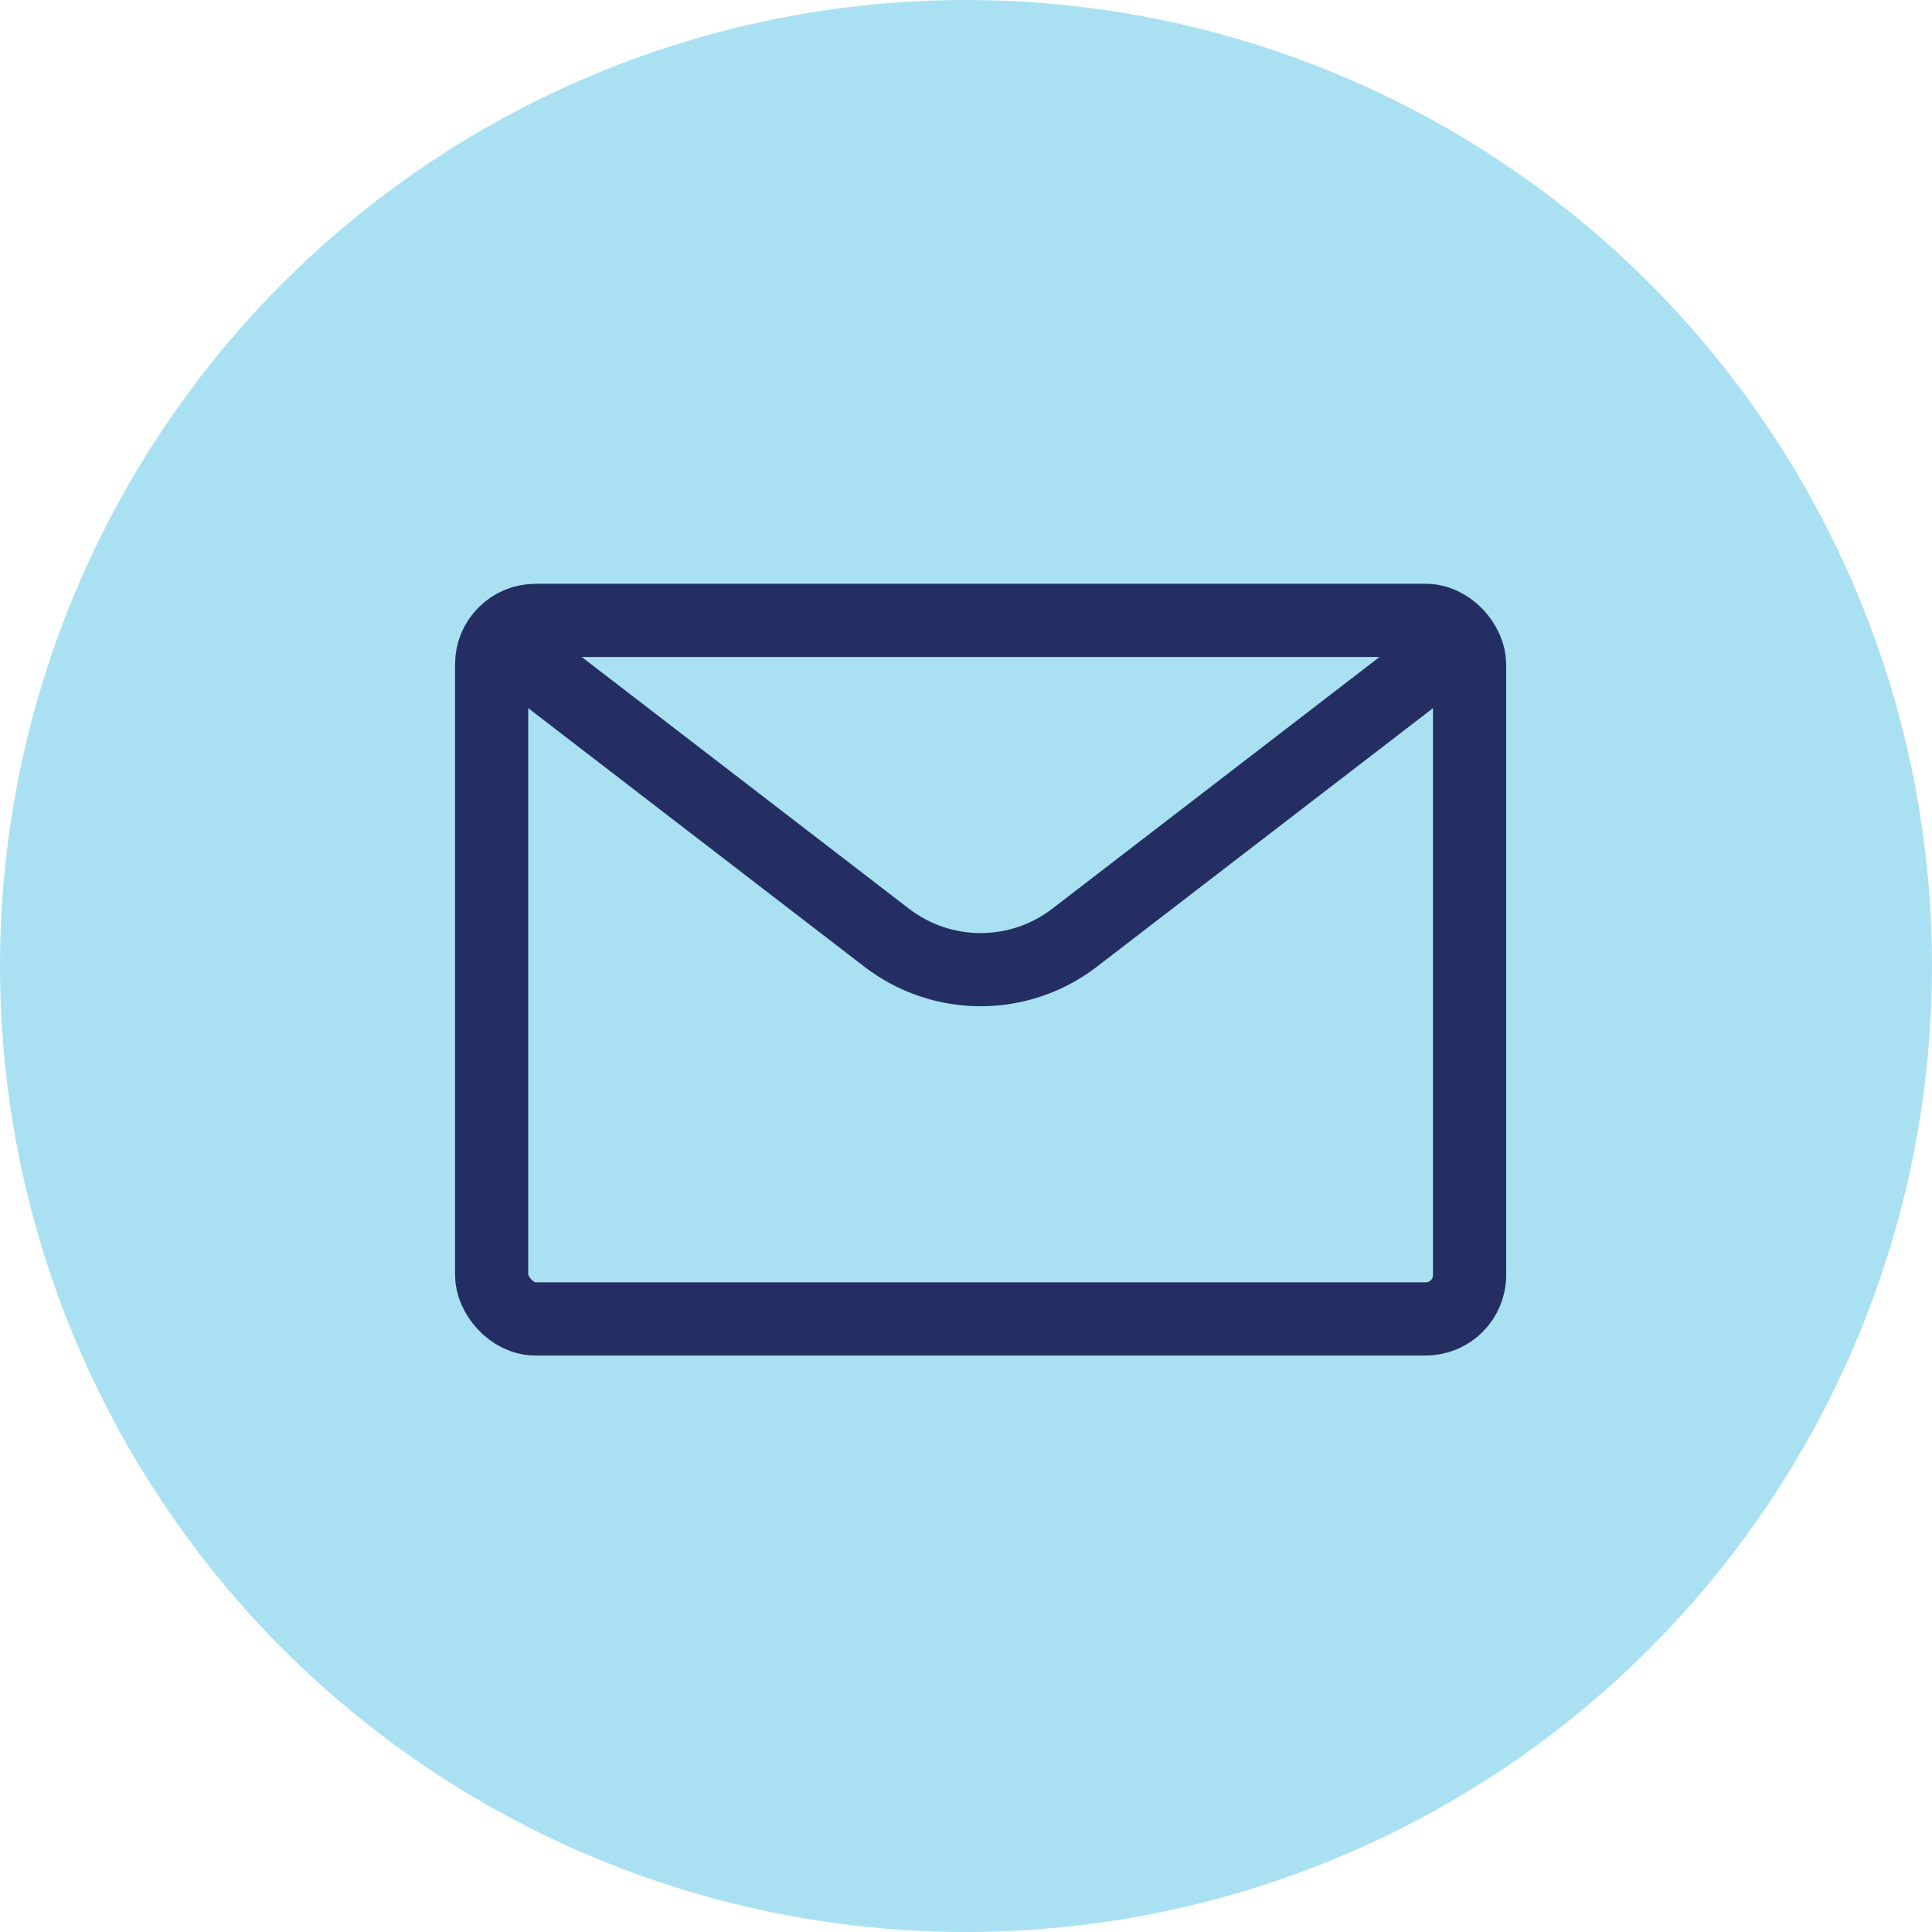 <?xml version="1.0" encoding="UTF-8"?>
<svg width="66px" height="66px" viewBox="0 0 66 66" version="1.1" xmlns="http://www.w3.org/2000/svg" xmlns:xlink="http://www.w3.org/1999/xlink">
    <!-- Generator: Sketch 55.2 (78181) - https://sketchapp.com -->
    <title>icon</title>
    <desc>Created with Sketch.</desc>
    <g id="Page-1" stroke="none" stroke-width="1" fill="none" fill-rule="evenodd">
        <g id="Contact" transform="translate(-816, -1271)">
            <g id="Group-16" transform="translate(110, 1163)">
                <g id="Group-15" transform="translate(600, 60)">
                    <g id="Group-8-Copy-3">
                        <g id="icon" transform="translate(106, 48)">
                            <g id="BG" fill="#A9E1F3">
                                <circle id="Oval-2" cx="33" cy="33" r="33"></circle>
                            </g>
                            <g id="email" transform="translate(16, 20)" stroke="#252E62" stroke-linecap="round" stroke-linejoin="round">
                                <g>
                                    <rect id="Rectangle" stroke-width="2.5" x="0.795" y="1.193" width="33.409" height="23.864" rx="1.5"></rect>
                                    <path d="M33.665,2.068 L20.709,12.034 C18.817,13.489 16.183,13.489 14.291,12.034 L1.335,2.068" id="Path" stroke-width="2.5"></path>
                                </g>
                            </g>
                        </g>
                    </g>
                </g>
            </g>
        </g>
    </g>
</svg>